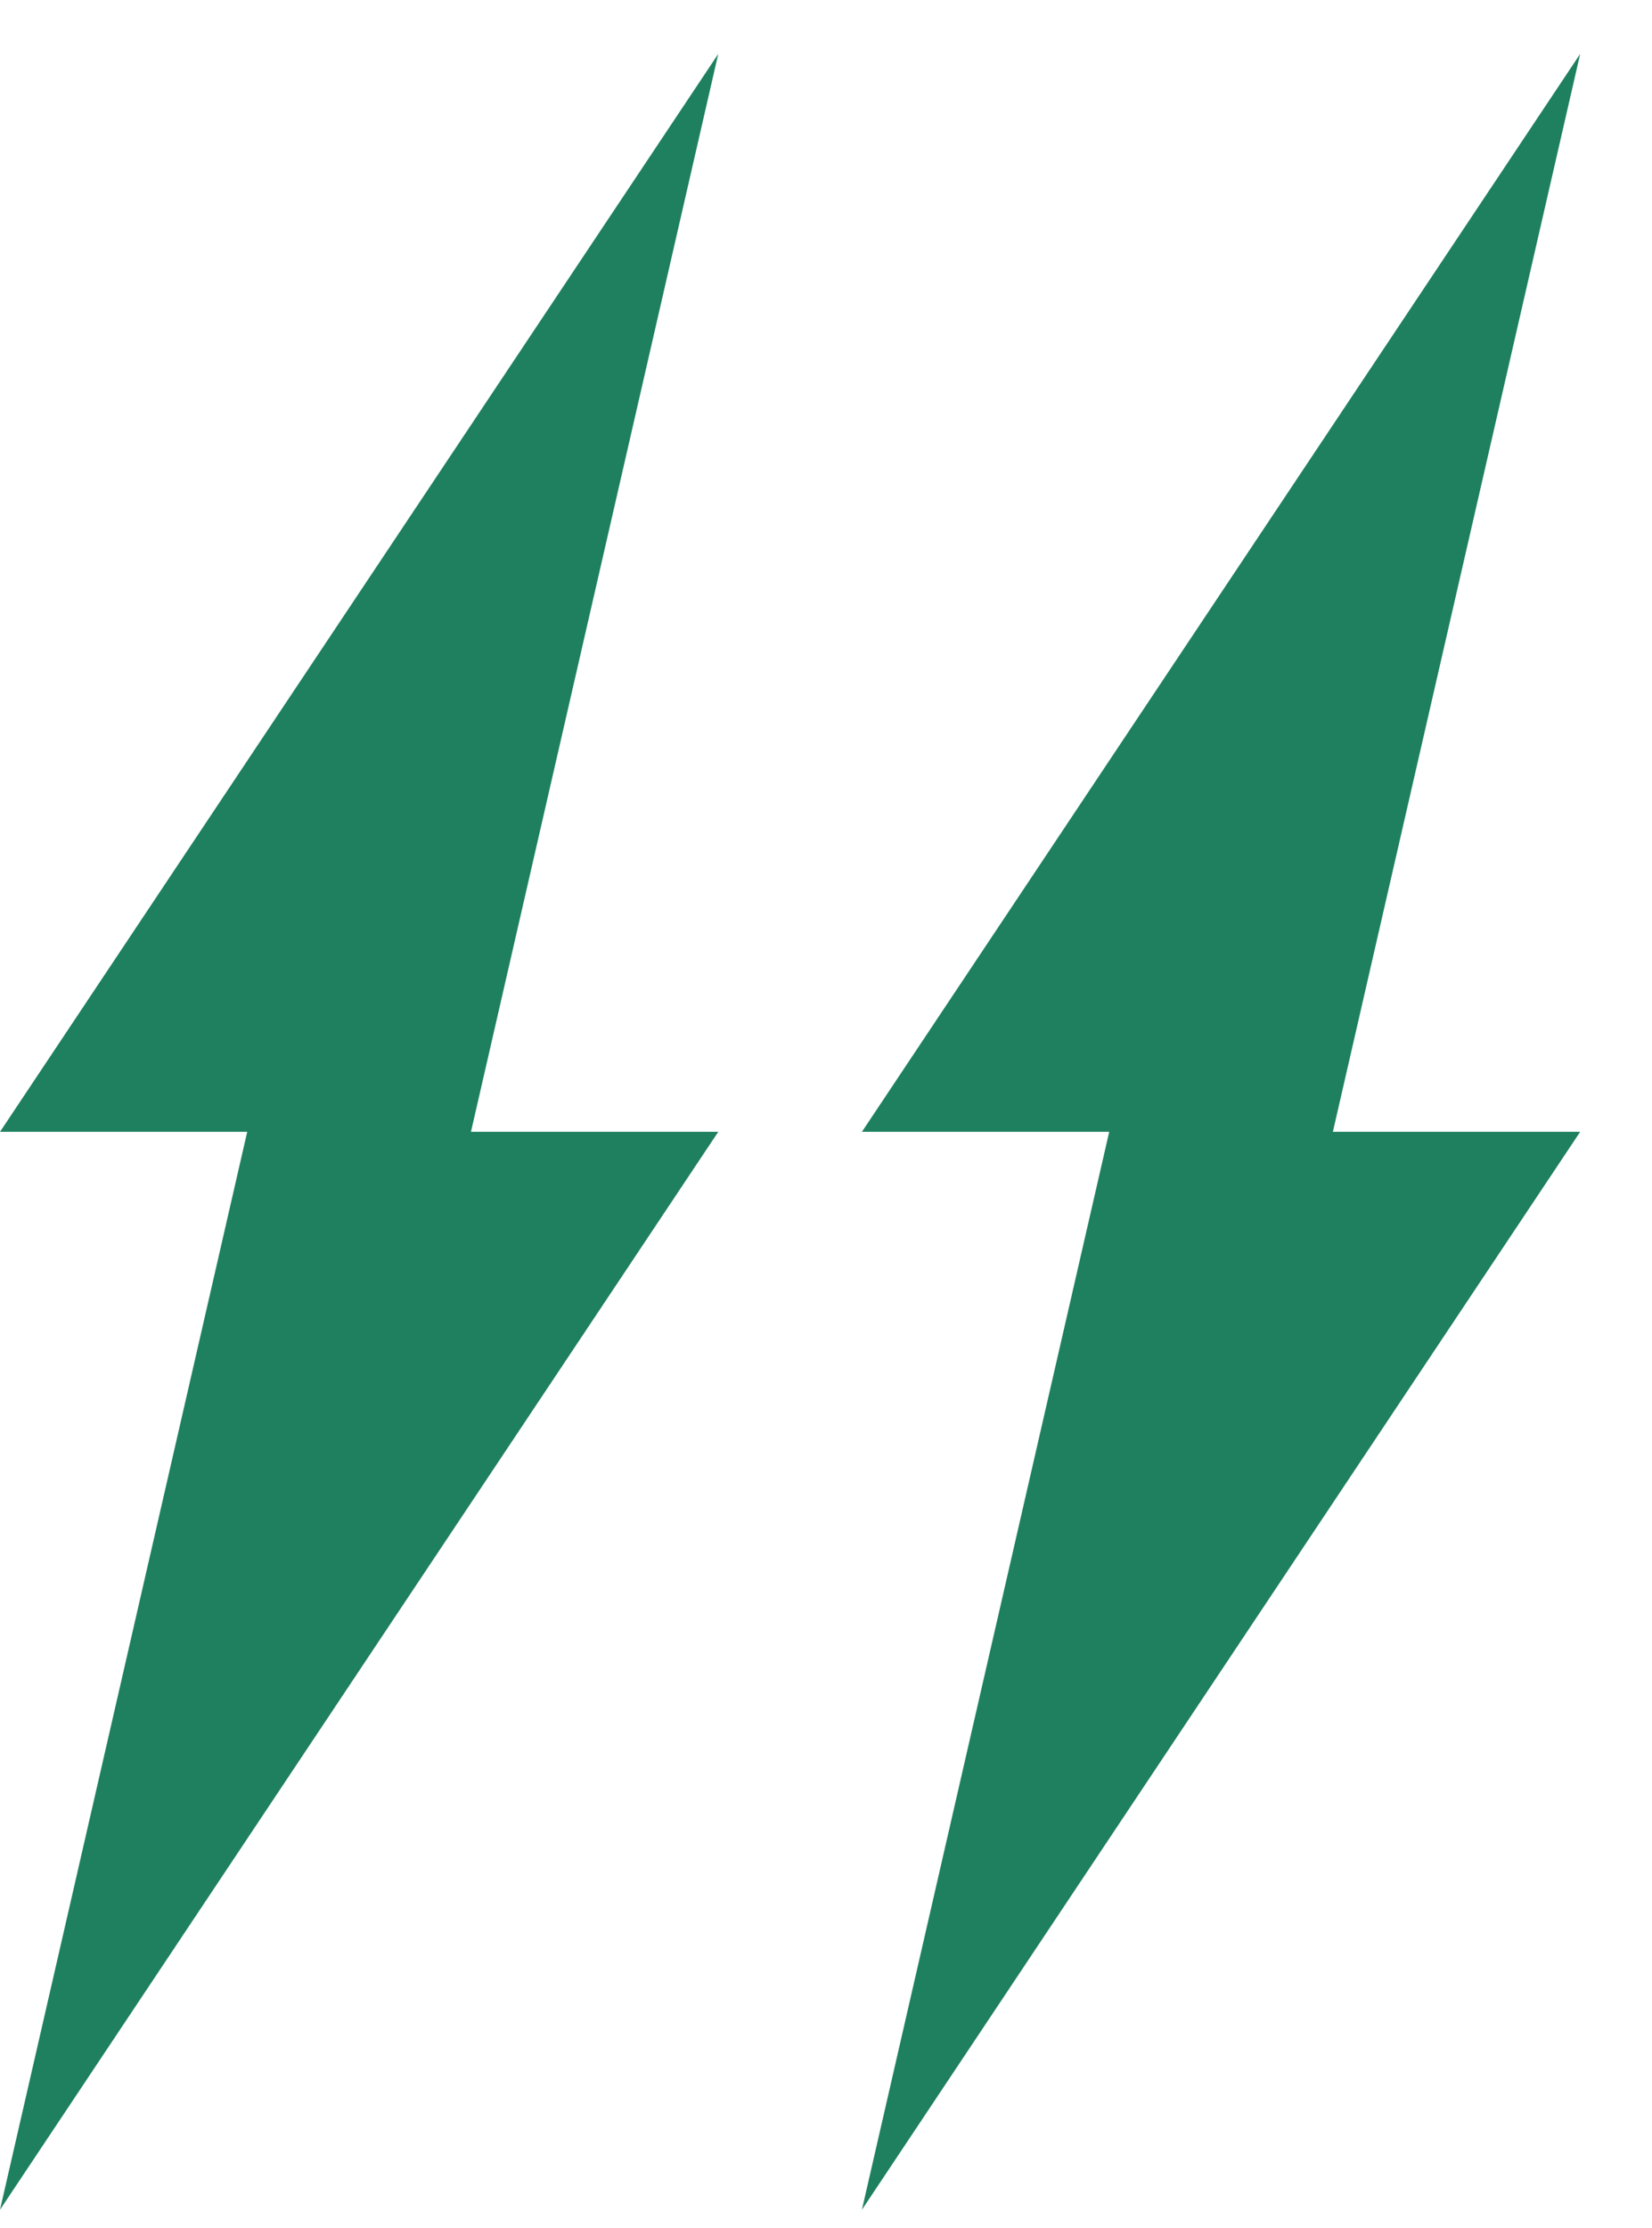 <svg width="23" height="31" viewBox="0 0 23 31" fill="none" xmlns="http://www.w3.org/2000/svg">
<g clip-path="url(#clip0_395_136)">
<path d="M22 0.75L18.557 15.75H12L22 0.75ZM12 30.75L15.443 15.75H22L12 30.75ZM10 0.75L6.557 15.75H0L10 0.75ZM0 30.75L3.442 15.75H10L0 30.75Z" fill="#1E805F"/>
</g>
<defs>
<clipPath id="clip0_395_136">
<rect width="22.5" height="30" fill="white" transform="translate(0 0.75)"/>
</clipPath>
</defs>
</svg>
